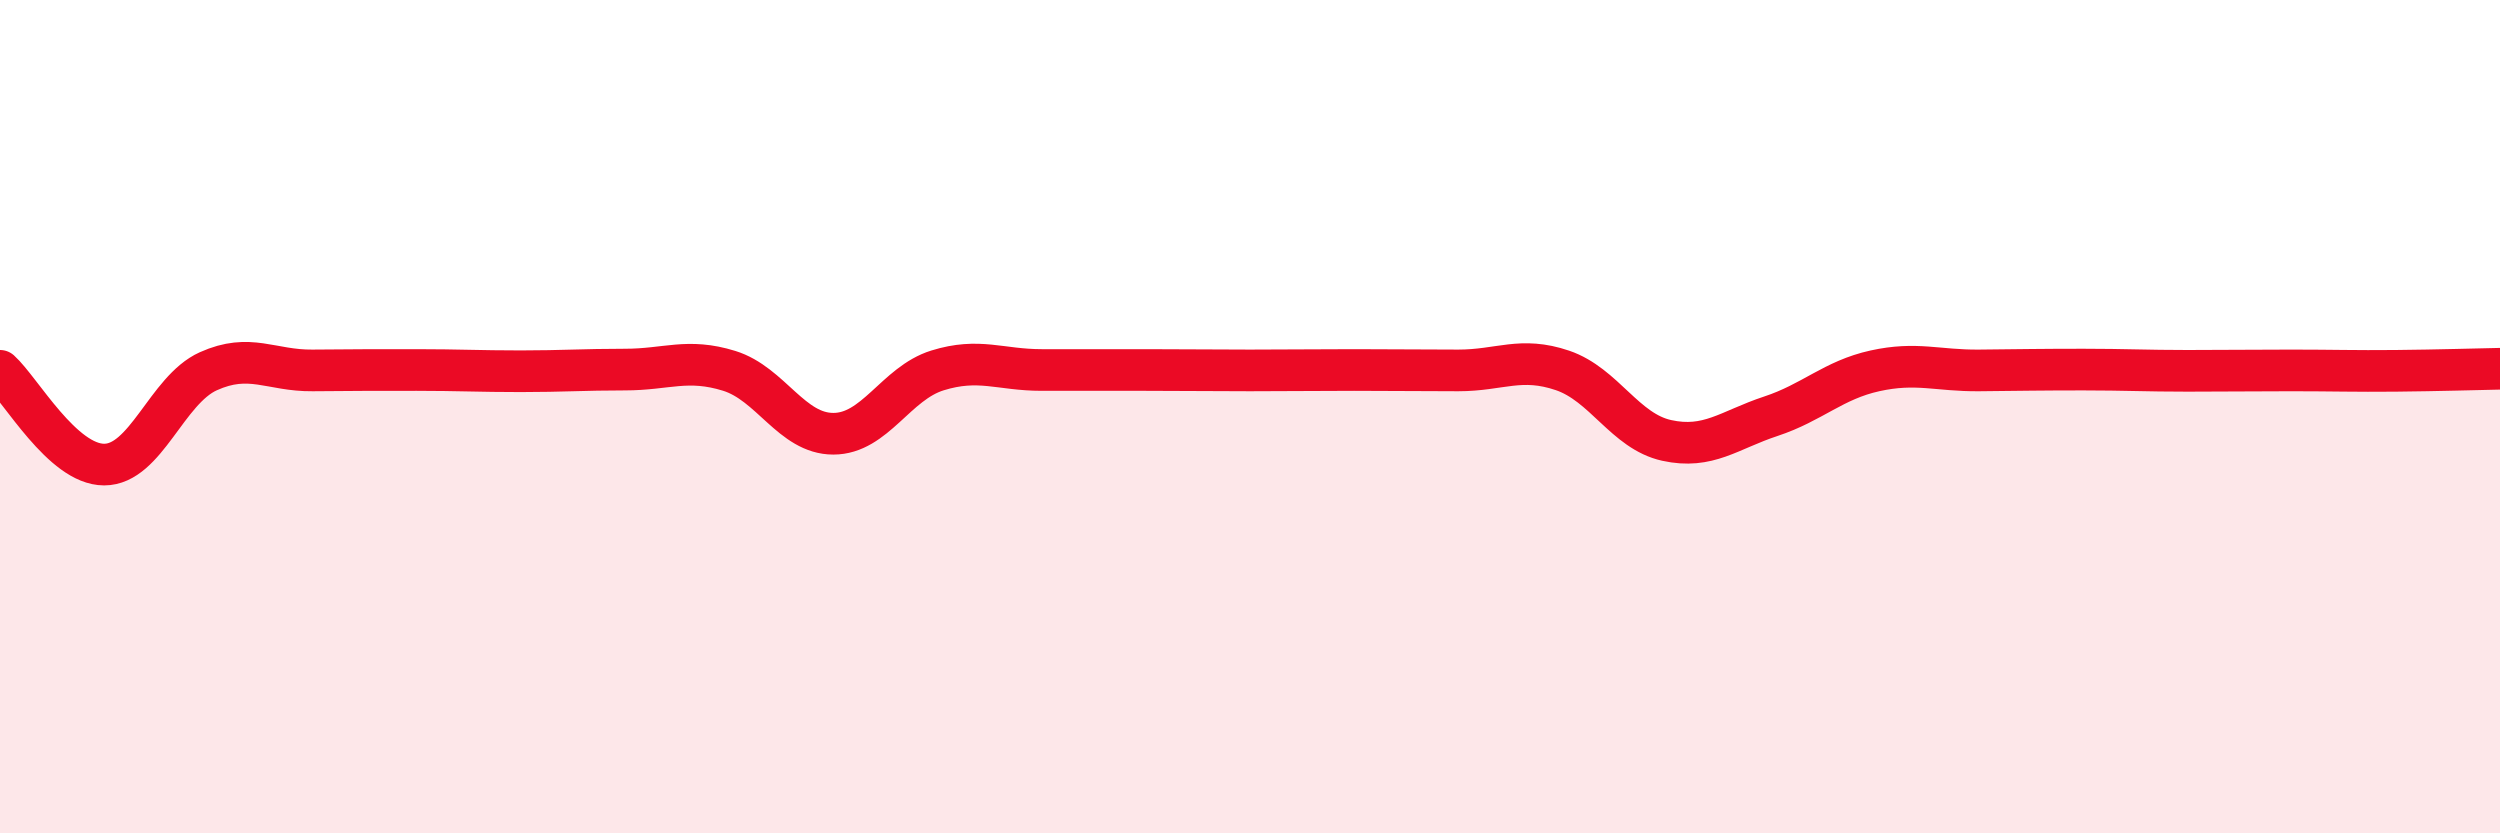 
    <svg width="60" height="20" viewBox="0 0 60 20" xmlns="http://www.w3.org/2000/svg">
      <path
        d="M 0,8.9 C 0.5,9.35 1.5,11.15 2.5,11.15 C 3.5,11.15 4,9.36 5,8.91 C 6,8.46 6.5,8.9 7.5,8.89 C 8.5,8.88 9,8.88 10,8.88 C 11,8.88 11.5,8.91 12.5,8.91 C 13.5,8.91 14,8.87 15,8.87 C 16,8.87 16.5,8.59 17.5,8.9 C 18.5,9.21 19,10.41 20,10.41 C 21,10.41 21.5,9.2 22.5,8.89 C 23.5,8.58 24,8.88 25,8.88 C 26,8.88 26.5,8.88 27.5,8.88 C 28.5,8.88 29,8.89 30,8.89 C 31,8.89 31.5,8.88 32.5,8.88 C 33.5,8.88 34,8.89 35,8.89 C 36,8.89 36.5,8.55 37.5,8.89 C 38.5,9.23 39,10.35 40,10.57 C 41,10.79 41.5,10.32 42.5,9.99 C 43.5,9.66 44,9.12 45,8.9 C 46,8.68 46.5,8.9 47.5,8.89 C 48.5,8.88 49,8.87 50,8.87 C 51,8.87 51.5,8.9 52.5,8.9 C 53.5,8.9 54,8.89 55,8.89 C 56,8.89 56.5,8.91 57.5,8.9 C 58.5,8.89 59.5,8.86 60,8.85L60 20L0 20Z"
        fill="#EB0A25"
        opacity="0.1"
        stroke-linecap="round"
        stroke-linejoin="round"
      />
      <path
        d="M 0,8.9 C 0.5,9.35 1.5,11.15 2.5,11.15 C 3.5,11.15 4,9.36 5,8.91 C 6,8.46 6.5,8.9 7.5,8.89 C 8.5,8.88 9,8.88 10,8.88 C 11,8.88 11.5,8.91 12.5,8.91 C 13.5,8.91 14,8.87 15,8.87 C 16,8.87 16.5,8.59 17.5,8.9 C 18.5,9.21 19,10.41 20,10.41 C 21,10.41 21.5,9.2 22.5,8.89 C 23.5,8.58 24,8.88 25,8.88 C 26,8.88 26.5,8.88 27.5,8.88 C 28.5,8.88 29,8.89 30,8.89 C 31,8.89 31.5,8.88 32.5,8.88 C 33.5,8.88 34,8.89 35,8.89 C 36,8.89 36.5,8.55 37.5,8.89 C 38.5,9.23 39,10.35 40,10.57 C 41,10.79 41.5,10.32 42.5,9.99 C 43.5,9.66 44,9.12 45,8.9 C 46,8.68 46.5,8.9 47.5,8.89 C 48.5,8.88 49,8.87 50,8.87 C 51,8.87 51.5,8.9 52.5,8.9 C 53.5,8.9 54,8.89 55,8.89 C 56,8.89 56.5,8.91 57.5,8.9 C 58.5,8.89 59.5,8.86 60,8.85"
        stroke="#EB0A25"
        stroke-width="1"
        fill="none"
        stroke-linecap="round"
        stroke-linejoin="round"
      />
    </svg>
  